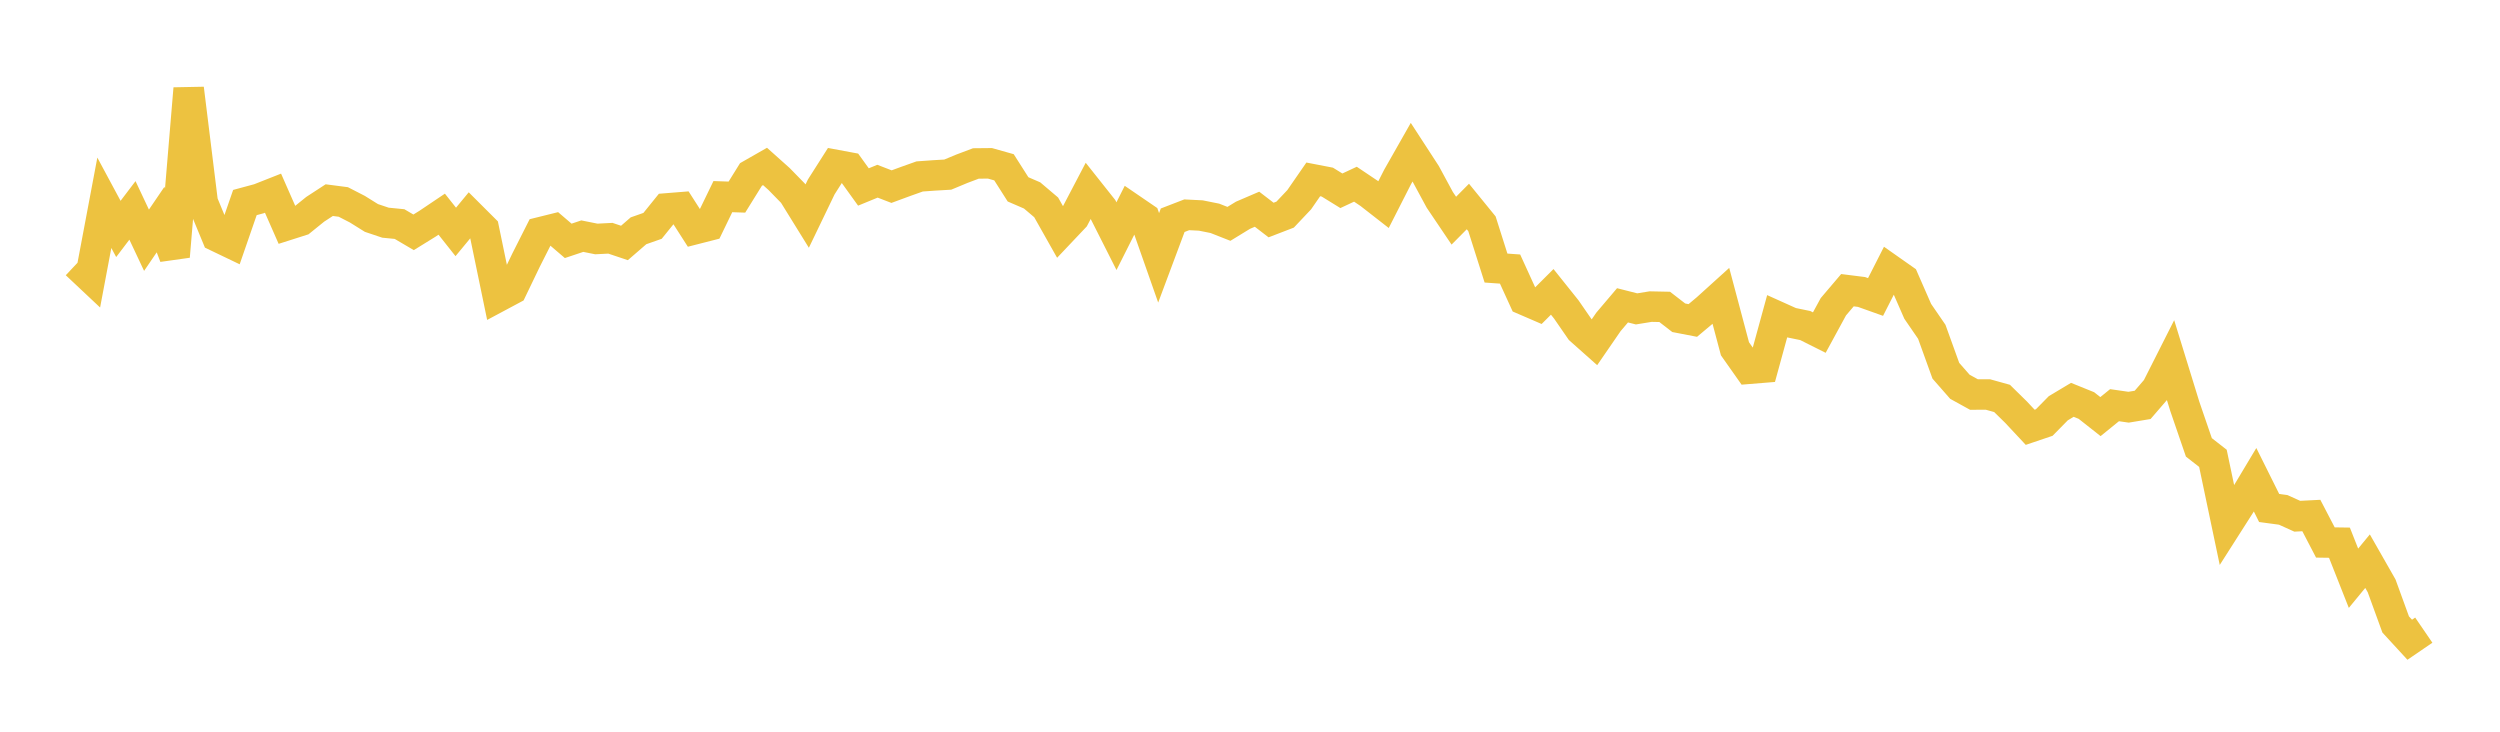 <svg width="164" height="48" xmlns="http://www.w3.org/2000/svg" xmlns:xlink="http://www.w3.org/1999/xlink"><path fill="none" stroke="rgb(237,194,64)" stroke-width="2" d="M5,17.327L5.922,18.194L6.844,13.303L7.766,15.018L8.689,13.802L9.611,15.76L10.533,14.405L11.455,16.825L12.377,5.811L13.299,13.276L14.222,15.509L15.144,15.951L16.066,13.286L16.988,13.037L17.91,12.673L18.832,14.77L19.754,14.476L20.677,13.73L21.599,13.129L22.521,13.249L23.443,13.723L24.365,14.298L25.287,14.608L26.21,14.699L27.132,15.241L28.054,14.67L28.976,14.05L29.898,15.214L30.82,14.099L31.743,15.02L32.665,19.475L33.587,18.982L34.509,17.065L35.431,15.24L36.353,15.011L37.275,15.8L38.198,15.491L39.12,15.676L40.042,15.629L40.964,15.938L41.886,15.14L42.808,14.816L43.731,13.673L44.653,13.599L45.575,15.038L46.497,14.802L47.419,12.899L48.341,12.93L49.263,11.446L50.186,10.919L51.108,11.743L52.03,12.687L52.952,14.176L53.874,12.262L54.796,10.813L55.719,10.985L56.641,12.266L57.563,11.887L58.485,12.243L59.407,11.903L60.329,11.575L61.251,11.509L62.174,11.455L63.096,11.071L64.018,10.723L64.94,10.714L65.862,10.974L66.784,12.422L67.707,12.821L68.629,13.603L69.551,15.239L70.473,14.265L71.395,12.504L72.317,13.666L73.24,15.492L74.162,13.66L75.084,14.29L76.006,16.914L76.928,14.447L77.85,14.091L78.772,14.137L79.695,14.322L80.617,14.685L81.539,14.121L82.461,13.725L83.383,14.434L84.305,14.079L85.228,13.102L86.15,11.768L87.072,11.946L87.994,12.515L88.916,12.084L89.838,12.703L90.76,13.422L91.683,11.608L92.605,9.985L93.527,11.403L94.449,13.108L95.371,14.476L96.293,13.547L97.216,14.68L98.138,17.585L99.06,17.65L99.982,19.669L100.904,20.067L101.826,19.146L102.749,20.3L103.671,21.636L104.593,22.456L105.515,21.116L106.437,20.029L107.359,20.263L108.281,20.113L109.204,20.132L110.126,20.845L111.048,21.023L111.97,20.25L112.892,19.416L113.814,22.881L114.737,24.191L115.659,24.116L116.581,20.751L117.503,21.166L118.425,21.356L119.347,21.818L120.269,20.123L121.192,19.037L122.114,19.153L123.036,19.482L123.958,17.668L124.88,18.316L125.802,20.422L126.725,21.766L127.647,24.32L128.569,25.372L129.491,25.881L130.413,25.88L131.335,26.137L132.257,27.042L133.18,28.03L134.102,27.718L135.024,26.781L135.946,26.229L136.868,26.602L137.79,27.329L138.713,26.58L139.635,26.713L140.557,26.56L141.479,25.491L142.401,23.667L143.323,26.658L144.246,29.347L145.168,30.066L146.09,34.457L147.012,33.011L147.934,31.471L148.856,33.324L149.778,33.448L150.701,33.865L151.623,33.818L152.545,35.587L153.467,35.6L154.389,37.933L155.311,36.813L156.234,38.431L157.156,40.964L158.078,41.967L159,41.337"></path></svg>